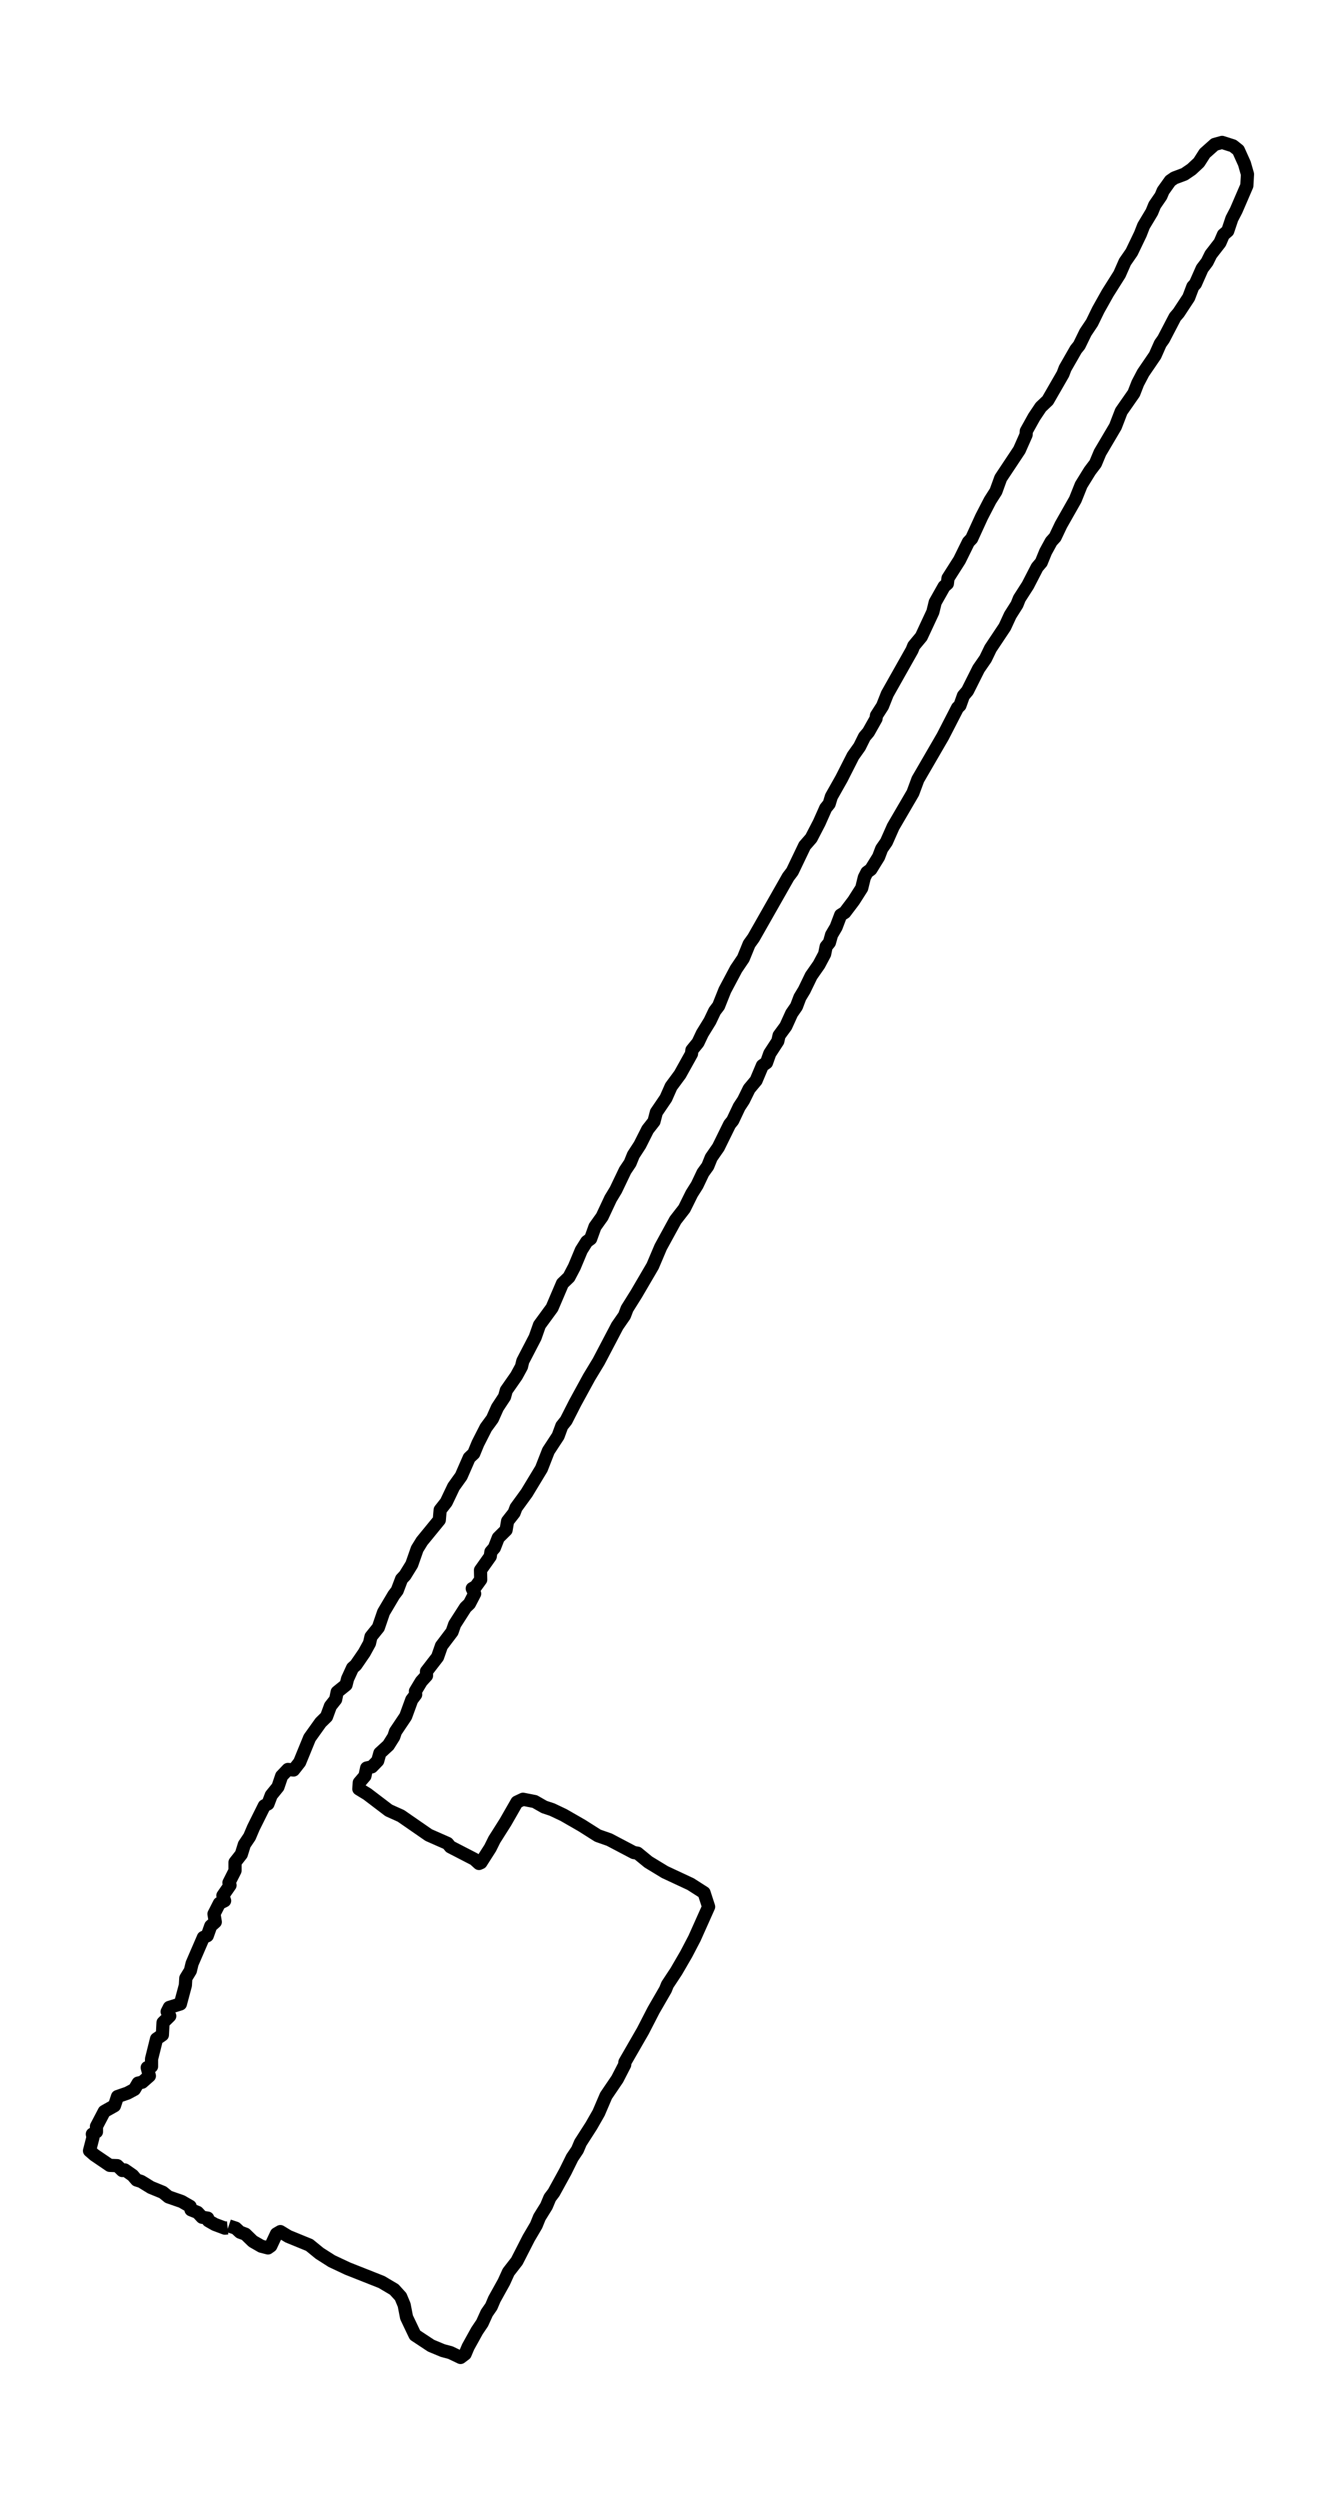 <?xml version="1.0" encoding="utf-8" standalone="no"?>
<!DOCTYPE svg PUBLIC "-//W3C//DTD SVG 1.1//EN"
  "http://www.w3.org/Graphics/SVG/1.1/DTD/svg11.dtd">
<svg xmlns:xlink="http://www.w3.org/1999/xlink" width="304.384pt" height="568.8pt" viewBox="0 0 304.384 568.8" xmlns="http://www.w3.org/2000/svg" version="1.1">
 <defs>
  <style type="text/css">*{stroke-linejoin: round; stroke-linecap: butt}</style>
 </defs>
 <g id="figure_1">
  <g id="patch_1">
   <path d="M 0 568.8 
L 304.384 568.8 
L 304.384 0 
L 0 0 
z
" style="fill: #ffffff"/>
  </g>
  <g id="axes_1">
   <g id="LineCollection_1">
    <path d="M 51.828 506.914 
L 51.186 506.979 
L 48.915 506.131 
L 47.434 505.283 
L 47.286 504.696 
L 46.003 504.5 
L 44.966 503.391 
L 43.485 502.804 
L 43.288 502.022 
L 41.362 500.913 
L 38.351 499.869 
L 37.067 498.825 
L 34.352 497.716 
L 32.131 496.346 
L 31.094 496.02 
L 30.205 494.976 
L 28.428 493.737 
L 27.836 493.867 
L 26.7 492.758 
L 24.972 492.693 
L 21.517 490.345 
L 20.381 489.366 
L 21.171 486.3 
L 21.023 485.583 
L 21.961 485.061 
L 21.961 483.821 
L 23.738 480.429 
L 26.058 479.124 
L 26.75 477.037 
L 29.02 476.254 
L 30.6 475.406 
L 31.439 473.971 
L 32.377 473.775 
L 34.007 472.34 
L 33.513 470.448 
L 34.5 470.187 
L 34.5 468.491 
L 35.636 463.925 
L 36.969 463.011 
L 37.117 460.206 
L 38.647 458.706 
L 38.055 457.727 
L 38.548 456.749 
L 41.066 455.966 
L 42.202 451.726 
L 42.3 450.095 
L 43.337 448.399 
L 43.732 446.768 
L 46.299 440.832 
L 47.188 440.44 
L 47.978 438.222 
L 49.014 437.309 
L 48.718 435.483 
L 49.952 433.069 
L 51.137 432.482 
L 50.742 431.308 
L 52.371 428.959 
L 52.124 428.372 
L 53.507 425.632 
L 53.507 423.74 
L 54.938 421.914 
L 55.629 419.696 
L 56.814 417.935 
L 57.703 415.847 
L 60.171 410.889 
L 61.011 410.433 
L 61.751 408.476 
L 63.281 406.584 
L 64.121 404.105 
L 65.552 402.605 
L 66.836 402.735 
L 68.218 400.974 
L 70.489 395.429 
L 73.007 391.906 
L 74.34 390.601 
L 75.228 388.188 
L 76.413 386.687 
L 76.759 384.991 
L 78.783 383.36 
L 79.128 381.99 
L 80.264 379.512 
L 81.004 378.859 
L 82.93 376.054 
L 84.114 373.901 
L 84.46 372.401 
L 86.139 370.314 
L 87.323 366.856 
L 89.644 362.942 
L 90.434 361.898 
L 91.421 359.289 
L 92.211 358.441 
L 93.741 355.962 
L 94.975 352.439 
L 96.061 350.678 
L 100.011 345.851 
L 100.208 343.567 
L 101.591 341.806 
L 103.269 338.284 
L 104.997 335.87 
L 106.824 331.695 
L 107.86 330.716 
L 108.798 328.433 
L 110.625 324.845 
L 112.106 322.823 
L 113.241 320.279 
L 114.87 317.8 
L 115.265 316.365 
L 117.586 313.038 
L 118.721 310.95 
L 119.017 309.711 
L 121.831 304.296 
L 122.819 301.491 
L 125.682 297.577 
L 128.052 292.032 
L 129.533 290.597 
L 130.767 288.249 
L 132.346 284.465 
L 133.581 282.508 
L 134.469 281.856 
L 135.457 279.116 
L 137.086 276.833 
L 139.011 272.723 
L 140.196 270.766 
L 142.319 266.33 
L 143.454 264.634 
L 144.195 262.807 
L 145.676 260.524 
L 147.453 257.002 
L 148.885 255.175 
L 149.428 253.088 
L 151.6 249.891 
L 152.785 247.216 
L 154.809 244.477 
L 157.425 239.78 
L 157.524 238.932 
L 158.906 237.236 
L 159.894 235.148 
L 161.621 232.343 
L 162.707 230.06 
L 163.596 228.886 
L 165.028 225.298 
L 167.595 220.47 
L 169.224 218.057 
L 170.557 214.795 
L 171.544 213.425 
L 179.443 199.53 
L 180.381 198.291 
L 183.195 192.42 
L 184.676 190.724 
L 186.503 187.201 
L 187.984 183.874 
L 188.773 182.895 
L 189.267 181.265 
L 191.587 177.155 
L 194.204 172.001 
L 195.685 169.914 
L 196.82 167.631 
L 197.709 166.587 
L 199.437 163.521 
L 199.536 162.803 
L 200.918 160.651 
L 202.004 157.911 
L 207.632 147.93 
L 208.027 146.951 
L 209.755 144.864 
L 212.371 139.254 
L 212.914 137.036 
L 214.938 133.448 
L 215.679 132.796 
L 215.827 131.556 
L 218.443 127.446 
L 220.467 123.337 
L 221.208 122.554 
L 223.479 117.596 
L 225.404 113.878 
L 226.737 111.79 
L 227.823 108.789 
L 232.069 102.396 
L 233.599 98.939 
L 233.648 98.091 
L 235.426 94.894 
L 236.956 92.611 
L 238.536 91.111 
L 241.992 85.109 
L 242.485 83.805 
L 244.954 79.499 
L 245.694 78.586 
L 247.126 75.65 
L 248.607 73.432 
L 250.038 70.497 
L 252.161 66.713 
L 254.876 62.408 
L 256.111 59.603 
L 257.641 57.385 
L 259.616 53.275 
L 260.356 51.383 
L 262.232 48.252 
L 262.874 46.686 
L 264.306 44.599 
L 264.799 43.425 
L 266.428 41.141 
L 267.366 40.489 
L 269.637 39.641 
L 271.266 38.532 
L 272.945 36.966 
L 274.278 34.879 
L 276.549 32.857 
L 278.227 32.4 
L 280.696 33.183 
L 281.93 34.161 
L 283.312 37.227 
L 284.003 39.641 
L 283.855 42.25 
L 281.436 47.861 
L 280.449 49.752 
L 279.511 52.557 
L 278.523 53.405 
L 277.734 55.232 
L 275.66 57.907 
L 274.821 59.603 
L 273.685 61.103 
L 272.155 64.56 
L 271.563 65.213 
L 270.625 67.692 
L 268.304 71.214 
L 267.515 72.128 
L 264.898 77.151 
L 264.158 78.194 
L 262.973 80.869 
L 260.258 84.848 
L 259.023 87.197 
L 258.135 89.48 
L 255.271 93.59 
L 253.938 97.047 
L 250.433 102.983 
L 249.397 105.462 
L 248.113 107.158 
L 246.138 110.355 
L 244.806 113.682 
L 241.547 119.423 
L 240.214 122.228 
L 239.326 123.206 
L 238.042 125.555 
L 237.055 127.968 
L 236.117 129.077 
L 233.994 133.187 
L 232.069 136.188 
L 231.526 137.558 
L 229.995 139.971 
L 228.761 142.646 
L 225.503 147.538 
L 224.367 149.887 
L 222.788 152.17 
L 220.27 157.193 
L 219.332 158.302 
L 218.542 160.52 
L 217.999 161.042 
L 214.642 167.565 
L 208.965 177.351 
L 207.829 180.417 
L 203.337 188.114 
L 201.806 191.572 
L 200.72 193.137 
L 200.029 194.964 
L 198.252 197.834 
L 197.363 198.486 
L 196.771 199.661 
L 196.179 202.074 
L 194.352 204.945 
L 192.328 207.619 
L 191.39 208.206 
L 190.353 210.946 
L 189.317 212.708 
L 188.823 214.469 
L 188.082 215.382 
L 187.737 217.078 
L 186.453 219.492 
L 184.676 222.036 
L 183.096 225.298 
L 182.109 226.929 
L 181.319 229.016 
L 180.233 230.582 
L 178.9 233.517 
L 177.37 235.605 
L 177.073 236.909 
L 175.247 239.715 
L 174.506 241.802 
L 173.568 242.454 
L 172.137 245.847 
L 170.557 247.738 
L 169.273 250.348 
L 168.286 251.848 
L 166.805 254.979 
L 166.114 255.827 
L 163.547 261.046 
L 161.918 263.395 
L 161.128 265.352 
L 160.042 266.852 
L 158.709 269.657 
L 157.475 271.614 
L 155.796 275.006 
L 153.772 277.616 
L 150.415 283.748 
L 148.588 288.053 
L 144.886 294.381 
L 142.763 297.773 
L 142.171 299.339 
L 140.541 301.687 
L 136.296 309.776 
L 134.124 313.364 
L 130.915 319.235 
L 128.891 323.214 
L 127.903 324.454 
L 127.064 326.737 
L 124.843 330.129 
L 123.263 334.174 
L 119.906 339.719 
L 117.487 343.046 
L 117.043 344.22 
L 115.562 346.112 
L 115.216 348.134 
L 113.439 349.895 
L 112.55 352.178 
L 111.76 353.092 
L 111.612 354.135 
L 109.391 357.267 
L 109.44 359.419 
L 108.305 360.985 
L 107.515 361.442 
L 108.058 362.616 
L 106.873 364.899 
L 105.984 365.747 
L 103.516 369.596 
L 102.923 371.292 
L 100.504 374.489 
L 99.616 377.033 
L 97.098 380.294 
L 97.098 381.273 
L 95.913 382.578 
L 94.58 384.796 
L 94.63 385.578 
L 93.741 386.753 
L 92.359 390.536 
L 90.039 393.994 
L 89.644 395.168 
L 88.409 397.125 
L 86.484 398.886 
L 85.99 400.647 
L 84.658 402.017 
L 83.473 402.278 
L 83.078 404.105 
L 81.794 405.605 
L 81.695 407.04 
L 83.621 408.215 
L 88.508 411.933 
L 91.273 413.172 
L 97.592 417.543 
L 101.887 419.435 
L 102.529 420.218 
L 107.959 423.023 
L 109.045 424.001 
L 109.489 423.806 
L 111.612 420.479 
L 112.55 418.587 
L 115.068 414.608 
L 117.684 410.041 
L 119.067 409.389 
L 121.732 409.911 
L 123.905 411.15 
L 125.682 411.737 
L 128.298 412.977 
L 132.495 415.39 
L 136.098 417.674 
L 138.715 418.587 
L 144.293 421.522 
L 145.133 421.653 
L 147.601 423.675 
L 151.353 425.958 
L 157.228 428.698 
L 160.288 430.655 
L 161.325 433.852 
L 158.116 441.027 
L 156.24 444.615 
L 153.969 448.529 
L 151.945 451.595 
L 151.501 452.704 
L 148.786 457.401 
L 146.367 462.098 
L 142.269 469.209 
L 142.22 469.796 
L 140.541 473.058 
L 137.974 476.841 
L 136.296 480.755 
L 134.617 483.691 
L 132.149 487.54 
L 131.458 489.17 
L 130.273 490.932 
L 128.693 494.128 
L 126.077 498.89 
L 125.188 500.065 
L 124.398 501.956 
L 122.819 504.5 
L 122.078 506.327 
L 120.35 509.263 
L 117.684 514.481 
L 115.759 516.96 
L 114.722 519.243 
L 112.55 523.157 
L 111.859 524.788 
L 110.822 526.289 
L 109.786 528.572 
L 108.601 530.333 
L 106.577 533.986 
L 105.886 535.617 
L 104.849 536.4 
L 102.529 535.291 
L 100.801 534.834 
L 98.135 533.725 
L 94.482 531.312 
L 92.556 527.267 
L 92.013 524.462 
L 91.223 522.57 
L 89.742 520.939 
L 86.879 519.243 
L 79.128 516.177 
L 75.525 514.481 
L 72.76 512.72 
L 70.44 510.828 
L 65.651 508.871 
L 63.824 507.762 
L 62.936 508.284 
L 61.652 511.024 
L 61.011 511.481 
L 59.48 511.089 
L 57.555 509.98 
L 55.876 508.349 
L 54.642 507.893 
L 53.655 506.979 
L 52.075 506.457 
L 52.075 506.457 
" clip-path="url(#p31d413ced1)" style="fill: none; stroke: #000000; stroke-width: 3"/>
   </g>
  </g>
 </g>
 <defs>
  <clipPath id="p31d413ced1">
   <rect x="7.2" y="7.2" width="289.984" height="554.4"/>
  </clipPath>
 </defs>
</svg>
